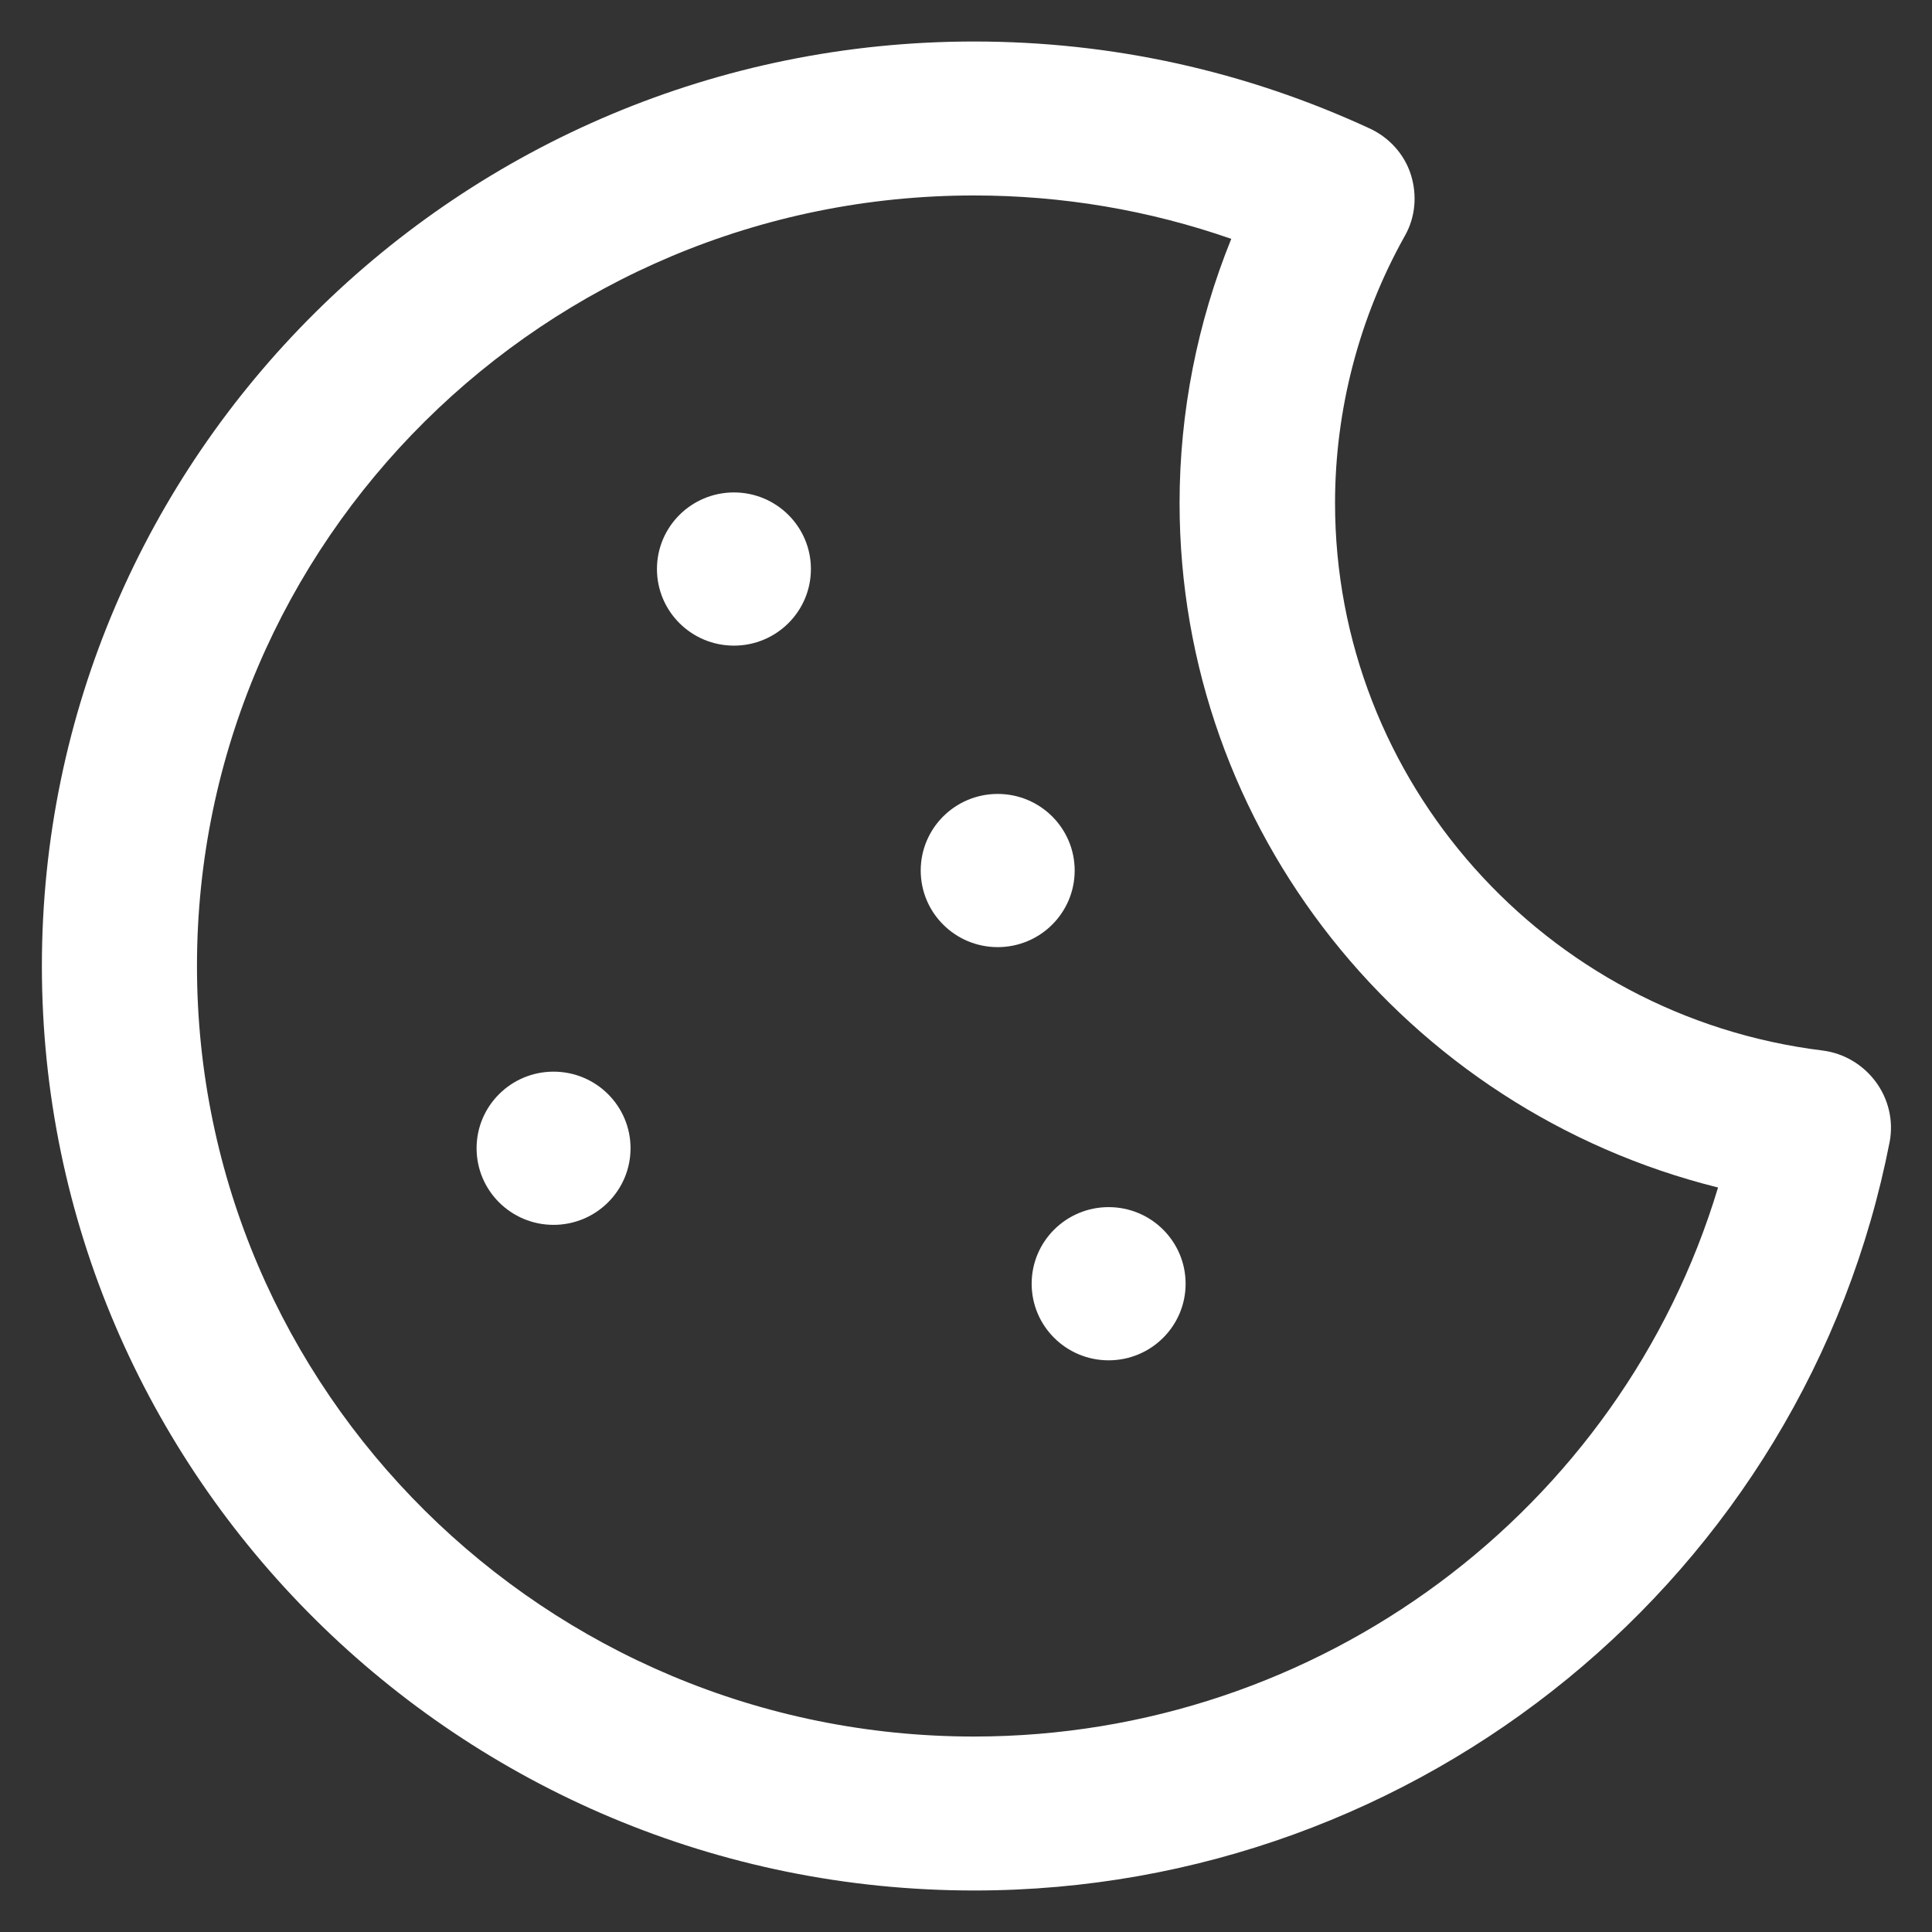 <?xml version='1.0' encoding='utf-8'?>
<!DOCTYPE svg PUBLIC '-//W3C//DTD SVG 1.1//EN' 'http://www.w3.org/Graphics/SVG/1.1/DTD/svg11.dtd'>
<svg fill="#ffffff" height="800px" width="800px" version="1.1" xmlns="http://www.w3.org/2000/svg" viewBox="0 0 512 512" xmlns:xlink="http://www.w3.org/1999/xlink" enable-background="new 0 0 512 512">
  <rect x="0" y="0" width="512" height="512" fill="#333333" stroke="none"/>
  <g>
    <g>
      <g>
        <path d="m497.1,286.7c-3.4-4.6-8.5-7.6-14.1-8.3-73.7-9.1-129.2-71.4-129.2-145.1 0-24.7 6.4-49.2 18.5-70.8 2.8-4.9 3.3-10.8 1.6-16.2-1.7-5.4-5.7-9.8-10.8-12.2-33.1-15.3-68.4-23.1-105-23.1-136.2,0-247,109.9-247,245 5.32907e-15,135.1 110.8,245 247.1,245 118.2,0 220.2-83.5 242.6-198.5 1-5.5-0.3-11.2-3.7-15.8zm-239,173.5c-113.5,0-205.9-91.6-205.9-204.2 0-112.6 92.4-204.2 205.9-204.2 23.5,0 46.4,3.9 68.2,11.5-9,22.2-13.7,46-13.7,70 0,86.5 59.9,160.8 142.7,181.4-25.7,85.4-105.6,145.5-197.2,145.5z"/>
        <ellipse cx="194.5" cy="150.8" rx="20.4" ry="20.3"/>
        <ellipse cx="264.4" cy="230.7" rx="20.4" ry="20.3"/>
        <ellipse cx="293.8" cy="340.2" rx="20.4" ry="20.3"/>
        <ellipse cx="146.7" cy="304.3" rx="20.4" ry="20.3"/>
      </g>
    </g>
  </g>
</svg>